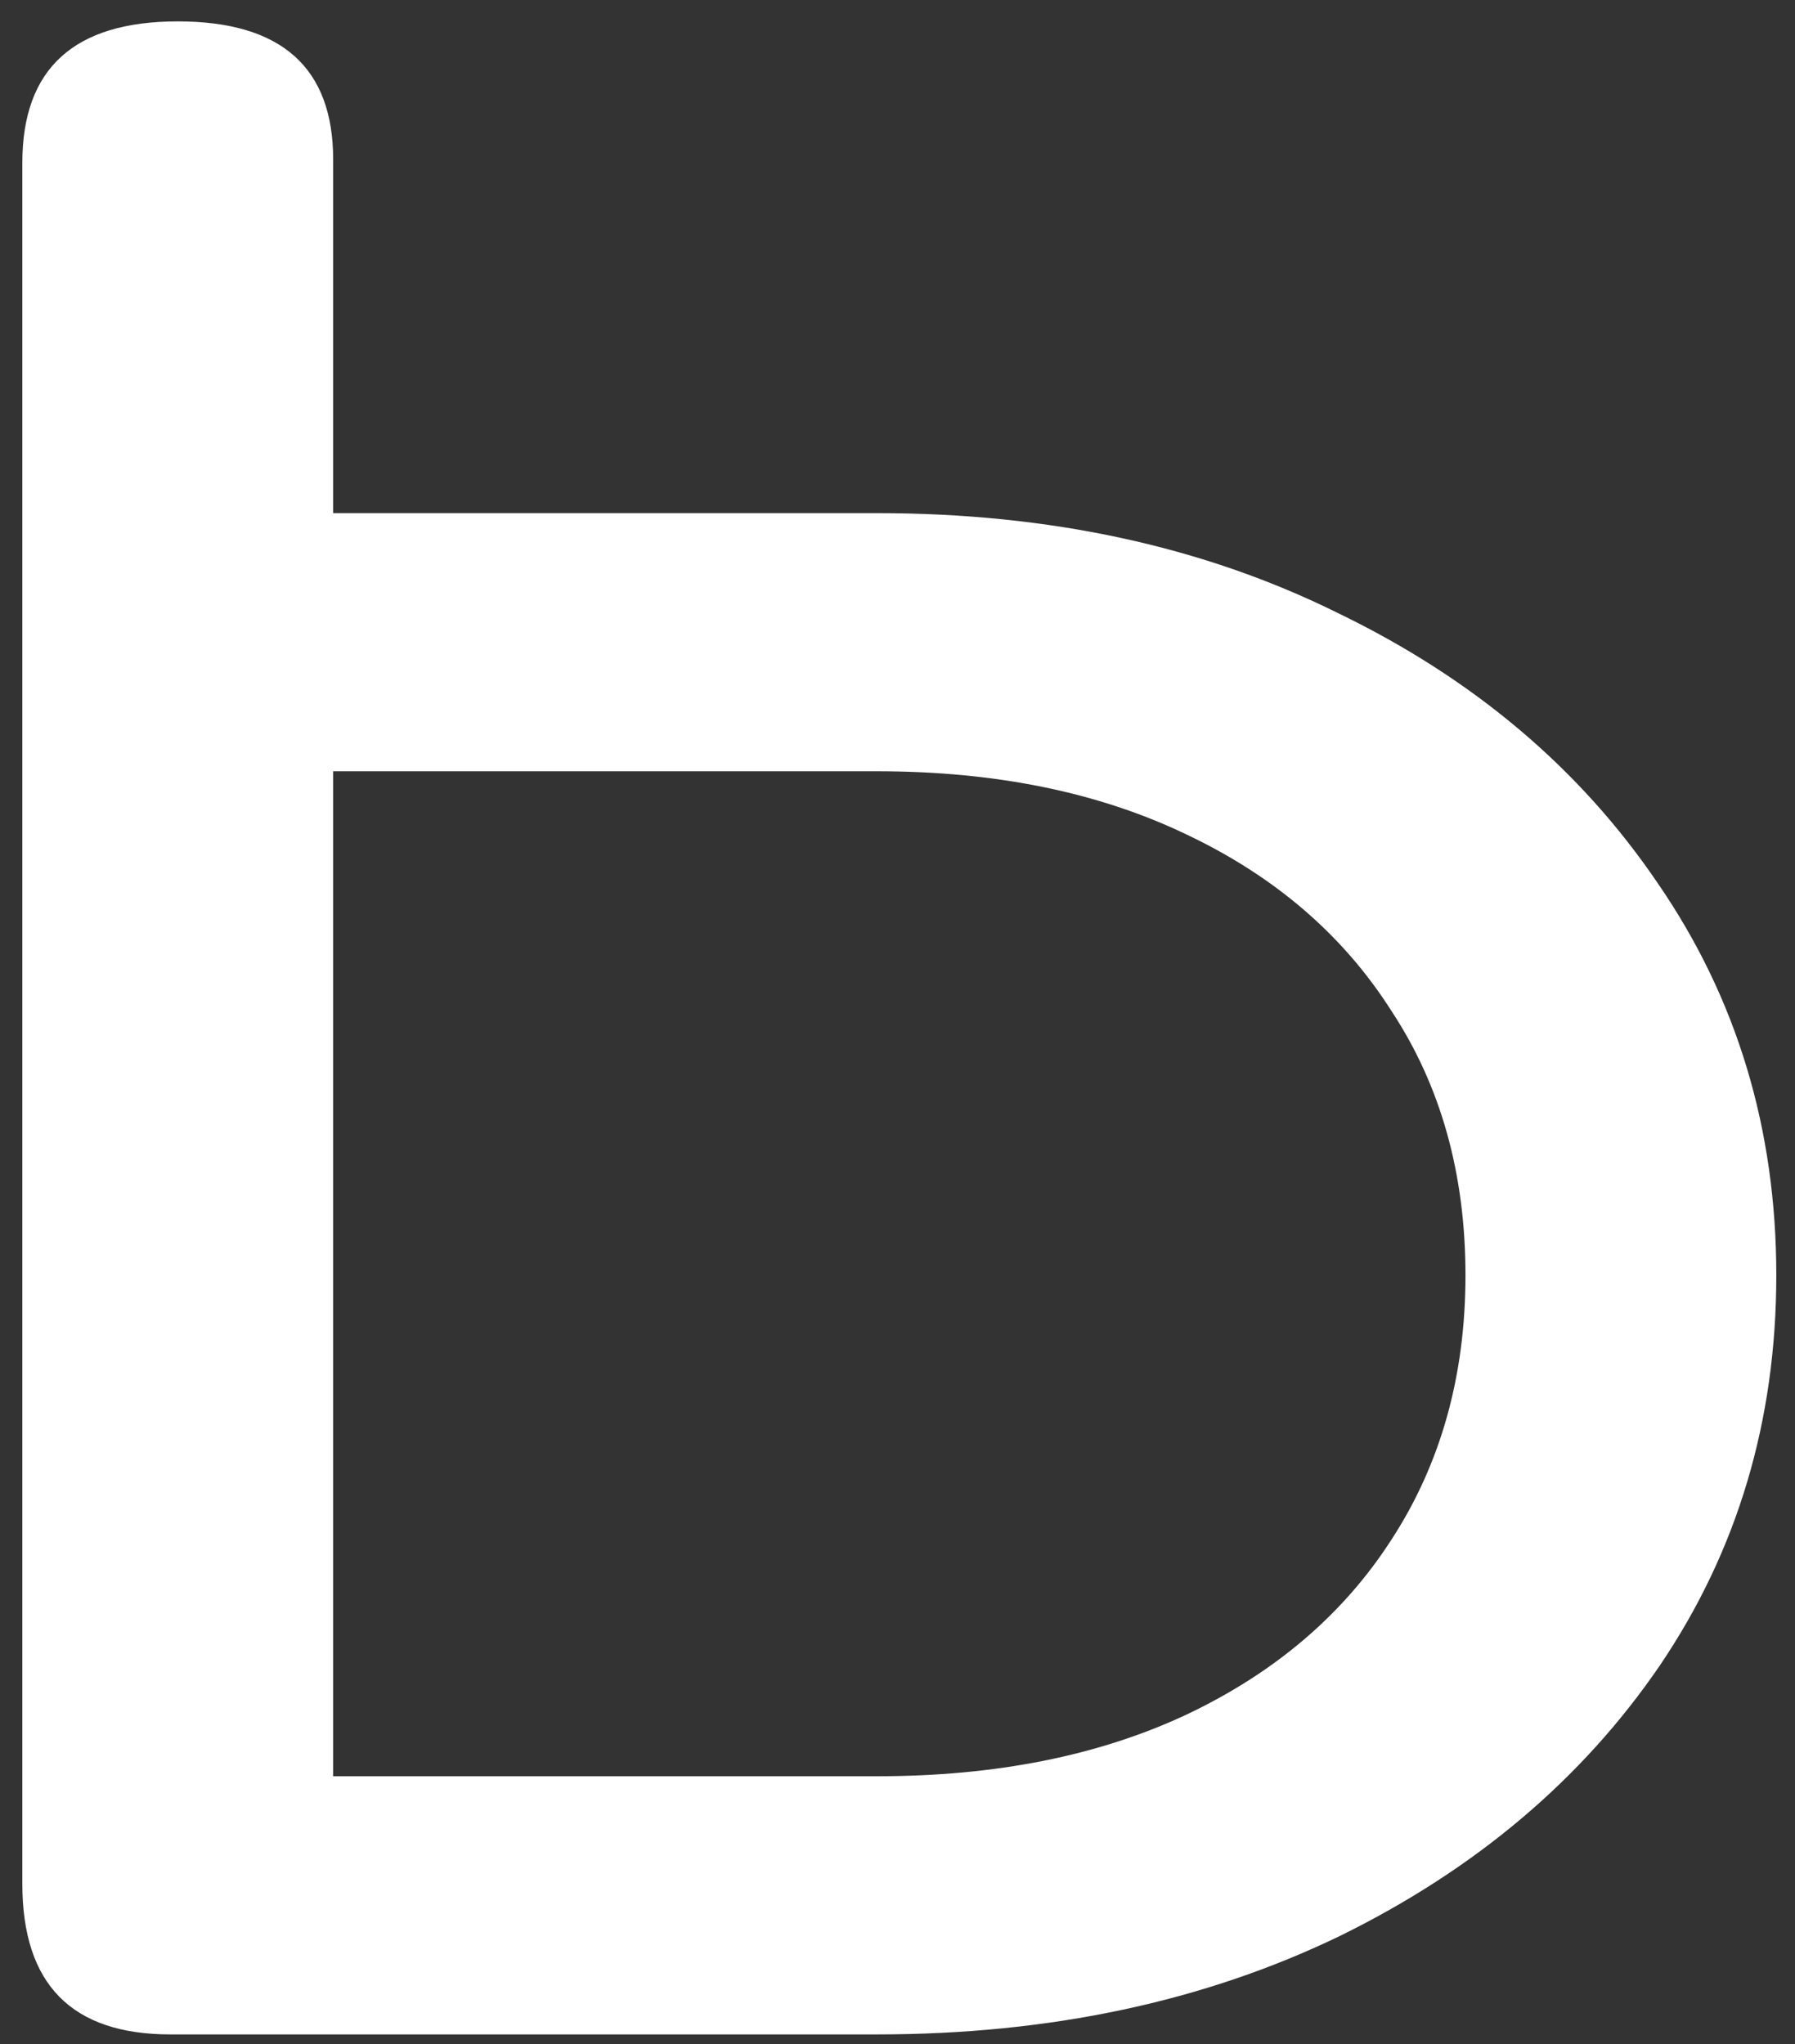 <?xml version="1.0" encoding="UTF-8"?> <svg xmlns="http://www.w3.org/2000/svg" width="72" height="82" viewBox="0 0 72 82" fill="none"><rect x="0" y="0" width="72" height="82" fill="#333333" stroke="none"/><path d="M6.833 81.609C2.875 81.609 0.896 79.595 0.896 75.568V6.529C0.896 2.749 2.974 0.858 7.13 0.858C11.286 0.858 13.364 2.708 13.364 6.406V20.584H35.182C42.109 20.584 48.269 21.919 53.662 24.59C59.104 27.221 63.383 30.837 66.501 35.439C69.667 40.042 71.25 45.282 71.25 51.158C71.25 56.993 69.692 62.212 66.575 66.815C63.458 71.376 59.178 74.993 53.736 77.664C48.294 80.294 42.109 81.609 35.182 81.609H6.833ZM13.364 71.253H35.182C39.932 71.253 44.063 70.431 47.576 68.787C51.138 67.103 53.884 64.76 55.814 61.76C57.793 58.719 58.782 55.185 58.782 51.158C58.782 47.09 57.793 43.556 55.814 40.556C53.884 37.515 51.138 35.152 47.576 33.467C44.063 31.782 39.932 30.939 35.182 30.939H13.364V71.253Z" fill="white"></path></svg> 